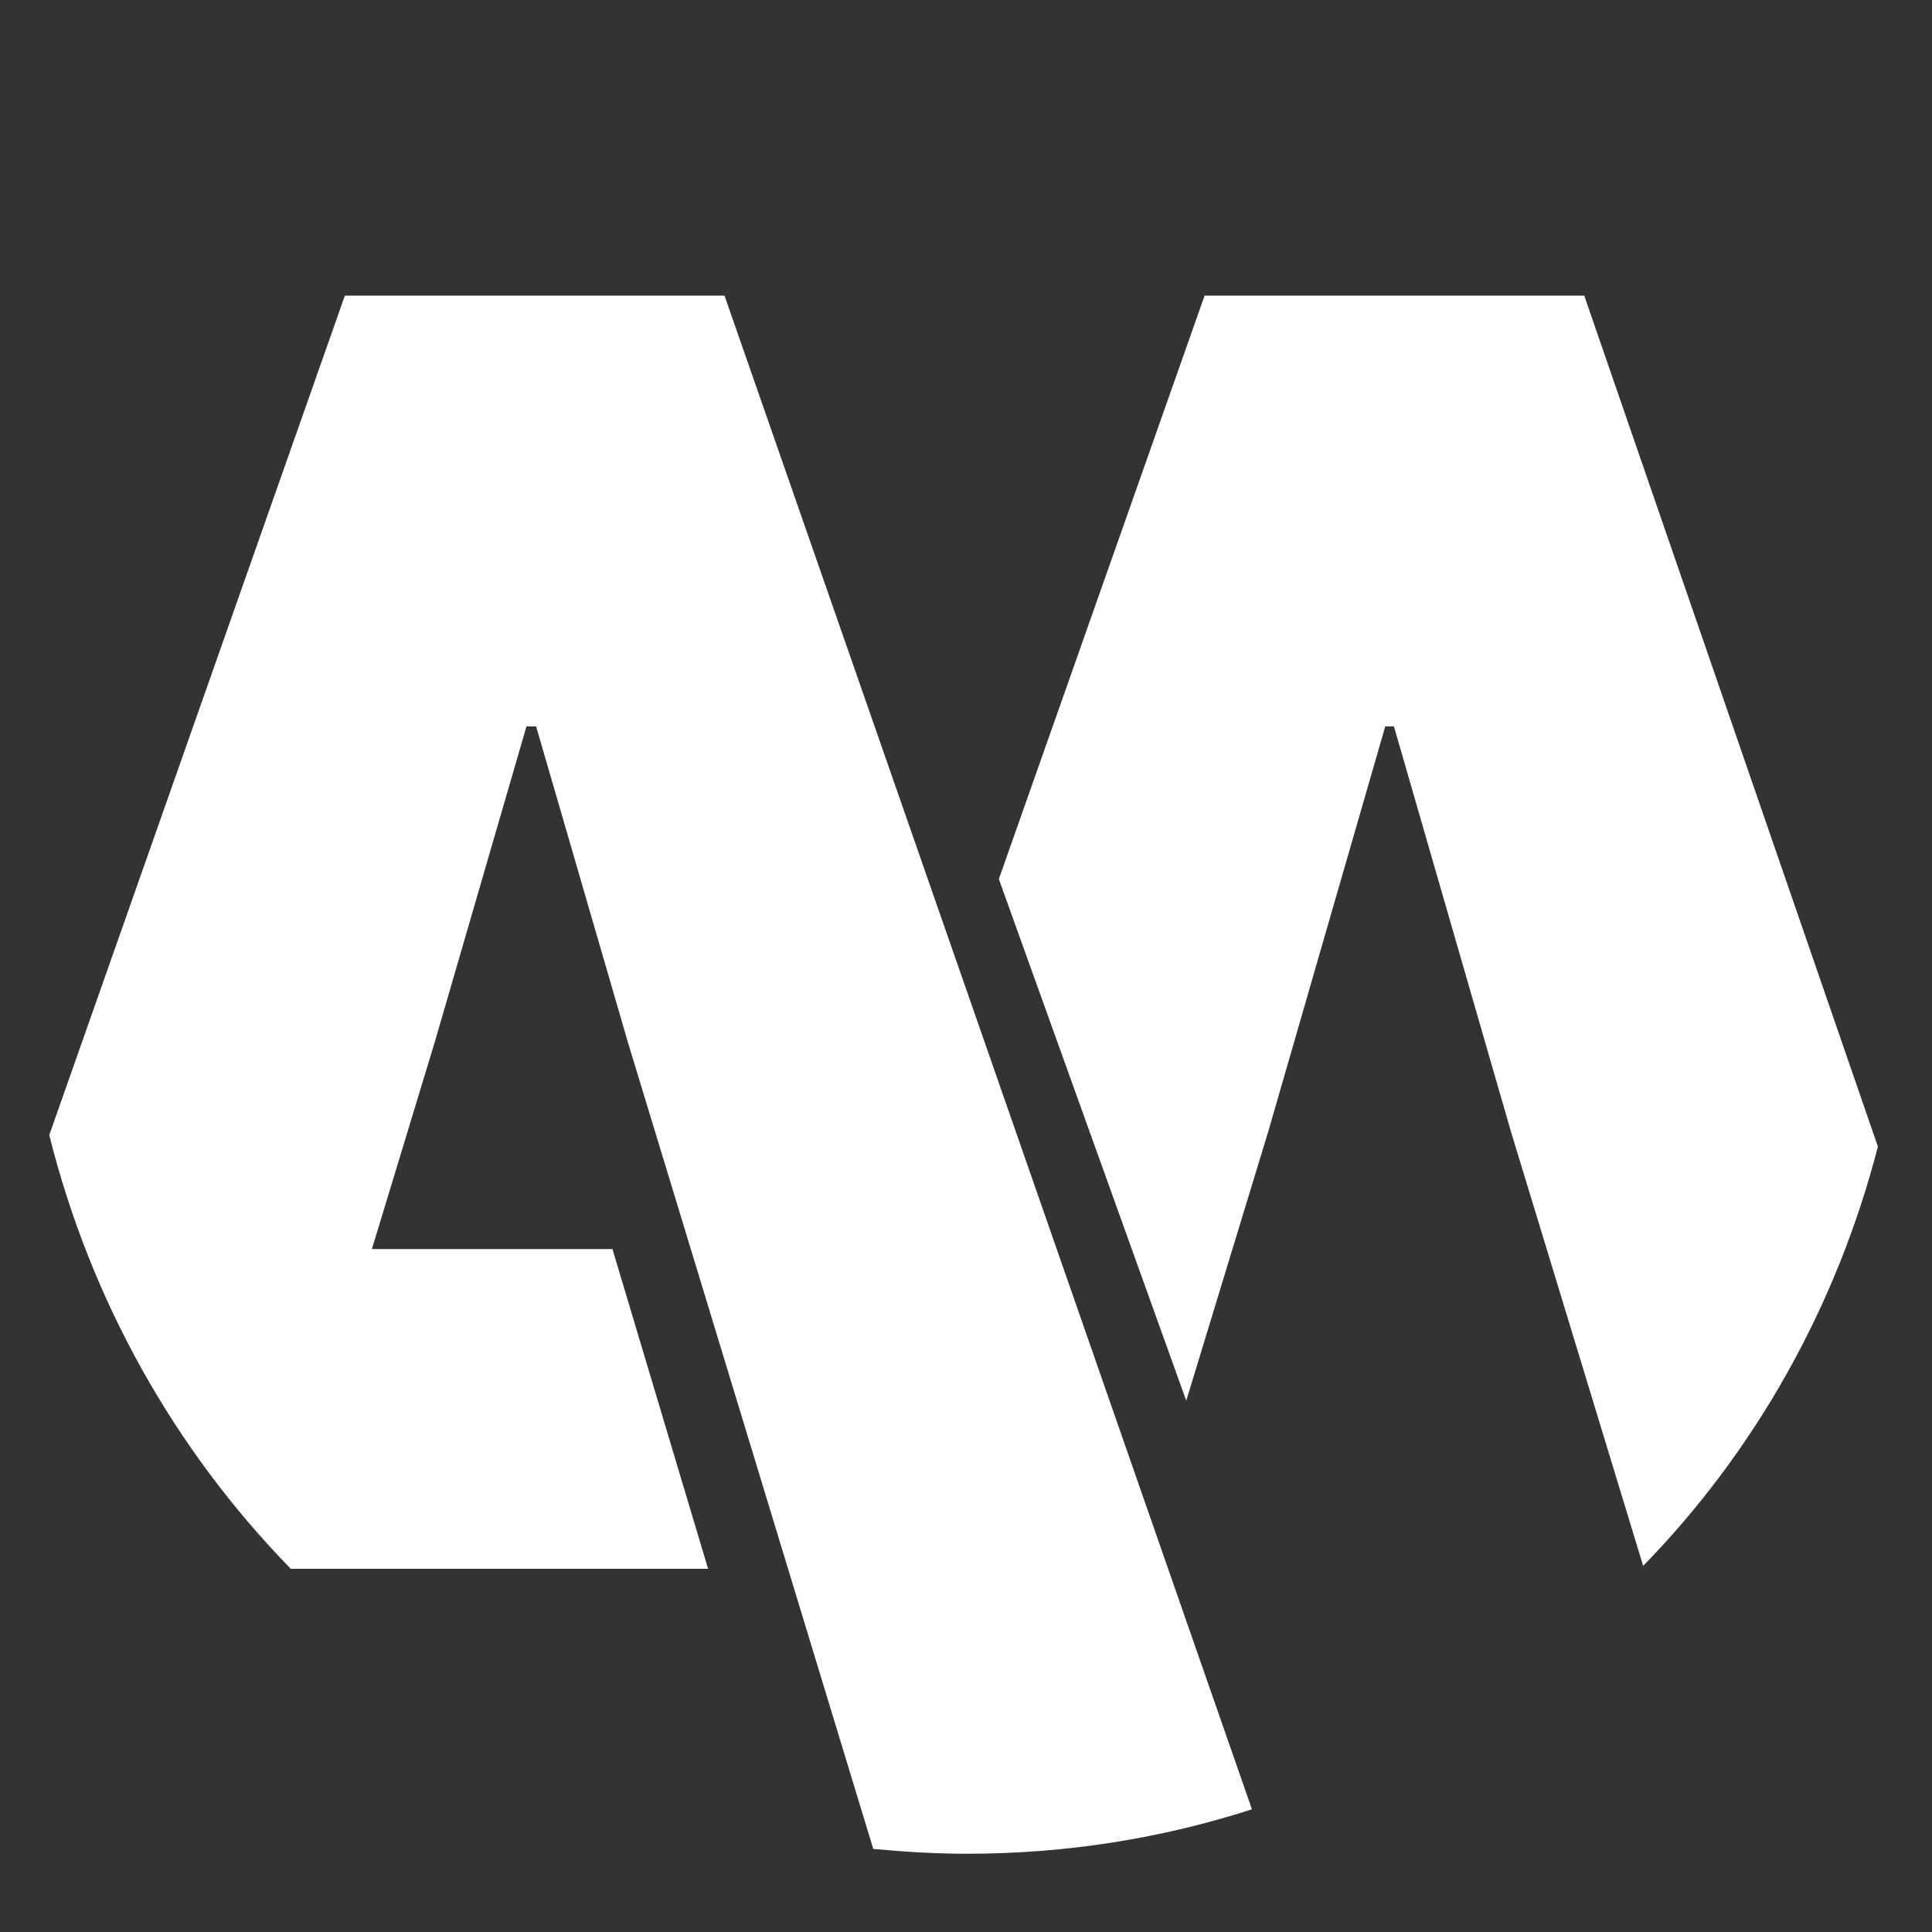 <?xml version="1.0" encoding="utf-8"?>
<!-- Generator: Adobe Illustrator 19.0.0, SVG Export Plug-In . SVG Version: 6.00 Build 0)  -->
<svg version="1.1" id="Capa_1" xmlns="http://www.w3.org/2000/svg" xmlns:xlink="http://www.w3.org/1999/xlink" x="0px" y="0px"
	 viewBox="0 0 200 200" style="enable-background:new 0 0 200 200;" xml:space="preserve">
<rect x="0" y="0" width="200" height="200" fill="#333333" stroke="none"/>
<style type="text/css">
	.st0{fill:#FFFFFF;}
</style>
<g id="XMLID_366_">
	<path id="XMLID_381_" class="st0" d="M164,30.6h-39.3L103.4,91l19.4,54l8.5-27.9l12.1-41.9h0.9l12.1,41.9l13.7,45
		c11.6-11.9,20-26.8,24.3-43.4L164,30.6z"/>
	<path id="XMLID_382_" class="st0" d="M35.7,30.6L5.1,117.5c4.3,17.2,13,32.6,25,44.9h43.2l-9.9-33.1H38.5l6.5-21.4l9.5-32.7h1
		l9.5,32.7l25.4,83.5c3.2,0.3,6.4,0.5,9.7,0.5c10.3,0,20.2-1.6,29.5-4.6L75,30.6H35.7z"/>
</g>
</svg>
